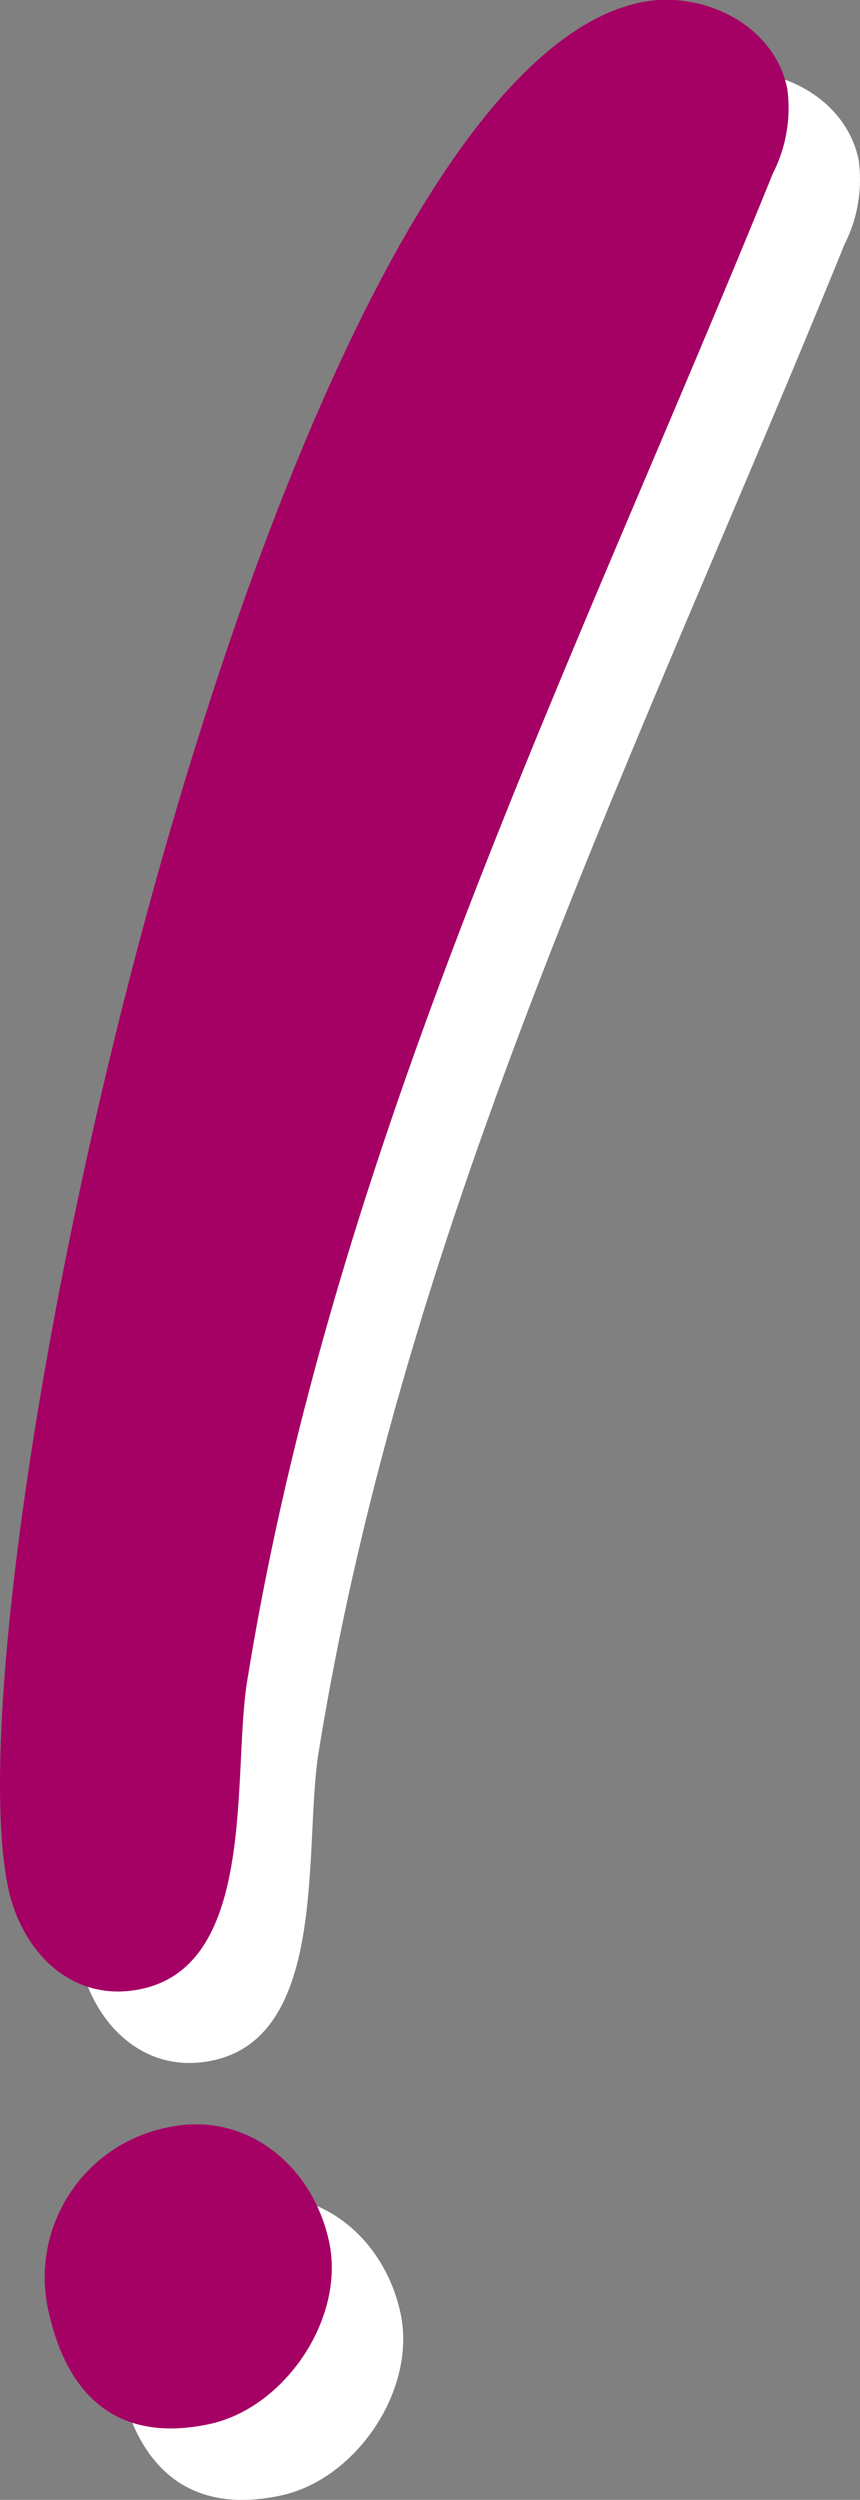 <?xml version="1.0" encoding="UTF-8"?><svg id="_レイヤー_2" xmlns="http://www.w3.org/2000/svg" viewBox="0 0 60.22 174.92"><rect x="0" y="0" width="60.22" height="174.92" fill="#808080" stroke="none"/><defs><style>.cls-1{fill:#a50064;}.cls-1,.cls-2{stroke-width:0px;}.cls-2{fill:#fff;}</style></defs><g id="_レイヤー_1-2"><g id="_"><path class="cls-2" d="m5.58,137.12c.95,4.49,4.5,8.08,9.32,7.05,8.15-1.73,6.35-15.08,7.41-21.56,6.08-37.61,22.68-70.69,36.82-105.5.93-1.83,1.28-3.91.99-5.95-.95-4.49-5.98-6.89-10.31-5.98C24.05,10.67,1.02,115.67,5.58,137.12h0Z"/><path class="cls-2" d="m8.37,166.59c1.31,6.15,4.95,9.37,11.27,8.03,5.32-1.13,9.54-7.42,8.41-12.74s-5.78-9.2-11.27-8.03c-5.8,1.13-9.58,6.75-8.45,12.55.01.06.03.13.04.19h0Z"/><path class="cls-1" d="m.58,132.12c.95,4.49,4.5,8.08,9.32,7.05,8.15-1.73,6.35-15.08,7.41-21.56,6.08-37.61,22.68-70.69,36.82-105.5.93-1.83,1.28-3.91.99-5.95-.95-4.49-5.98-6.89-10.31-5.98C19.05,5.67-3.98,110.67.58,132.12h0Z"/><path class="cls-1" d="m3.37,161.59c1.31,6.15,4.95,9.37,11.27,8.03,5.32-1.13,9.54-7.42,8.41-12.74s-5.78-9.2-11.27-8.03c-5.8,1.13-9.58,6.75-8.45,12.55.01.06.03.13.04.19h0Z"/></g></g></svg>